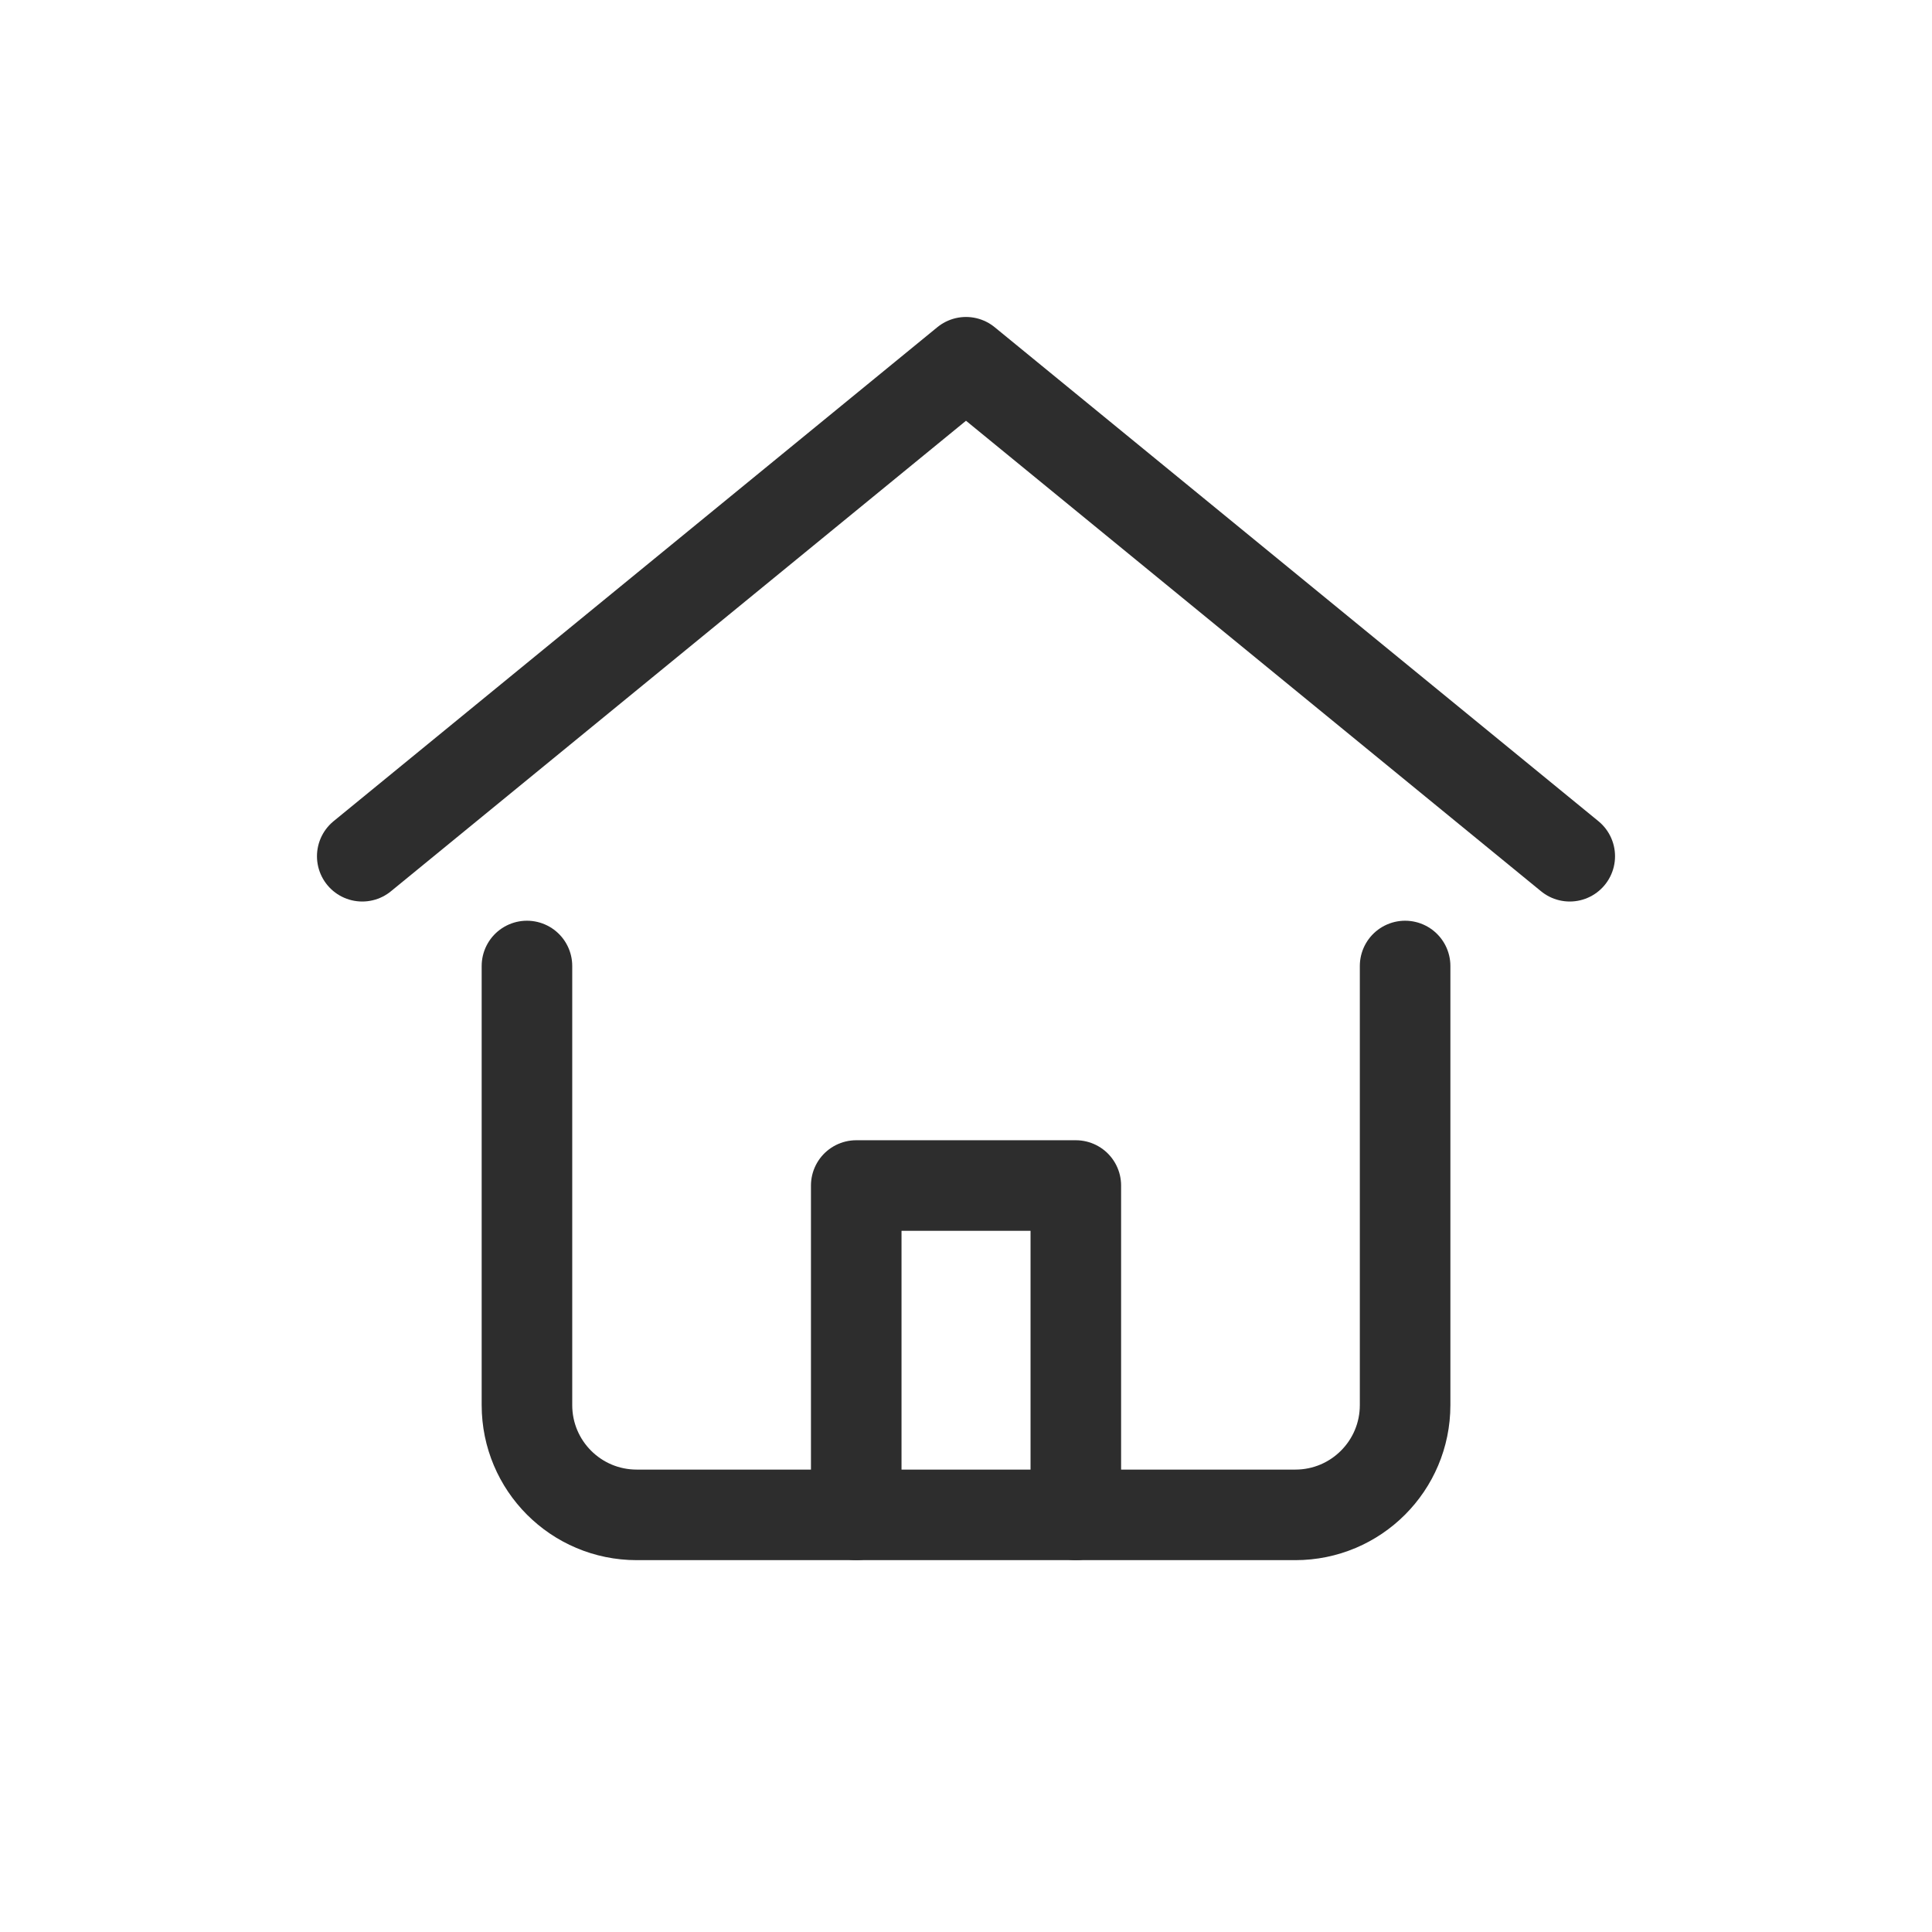 <svg width="32" height="32" viewBox="0 0 32 32" fill="none" xmlns="http://www.w3.org/2000/svg">
<path d="M6 14.182L16 6L26 14.182" stroke="#2D2D2D" stroke-width="1.5" stroke-miterlimit="10" stroke-linecap="round" stroke-linejoin="round"/>
<path d="M14.182 25.091V19.636H17.819V25.091" stroke="#2D2D2D" stroke-width="1.5" stroke-miterlimit="10" stroke-linecap="round" stroke-linejoin="round"/>
<path d="M8.728 16V23.273C8.728 24.277 9.541 25.091 10.546 25.091H21.455C22.459 25.091 23.273 24.277 23.273 23.273V16" stroke="#2D2D2D" stroke-width="1.5" stroke-miterlimit="10" stroke-linecap="round"/>
</svg>
